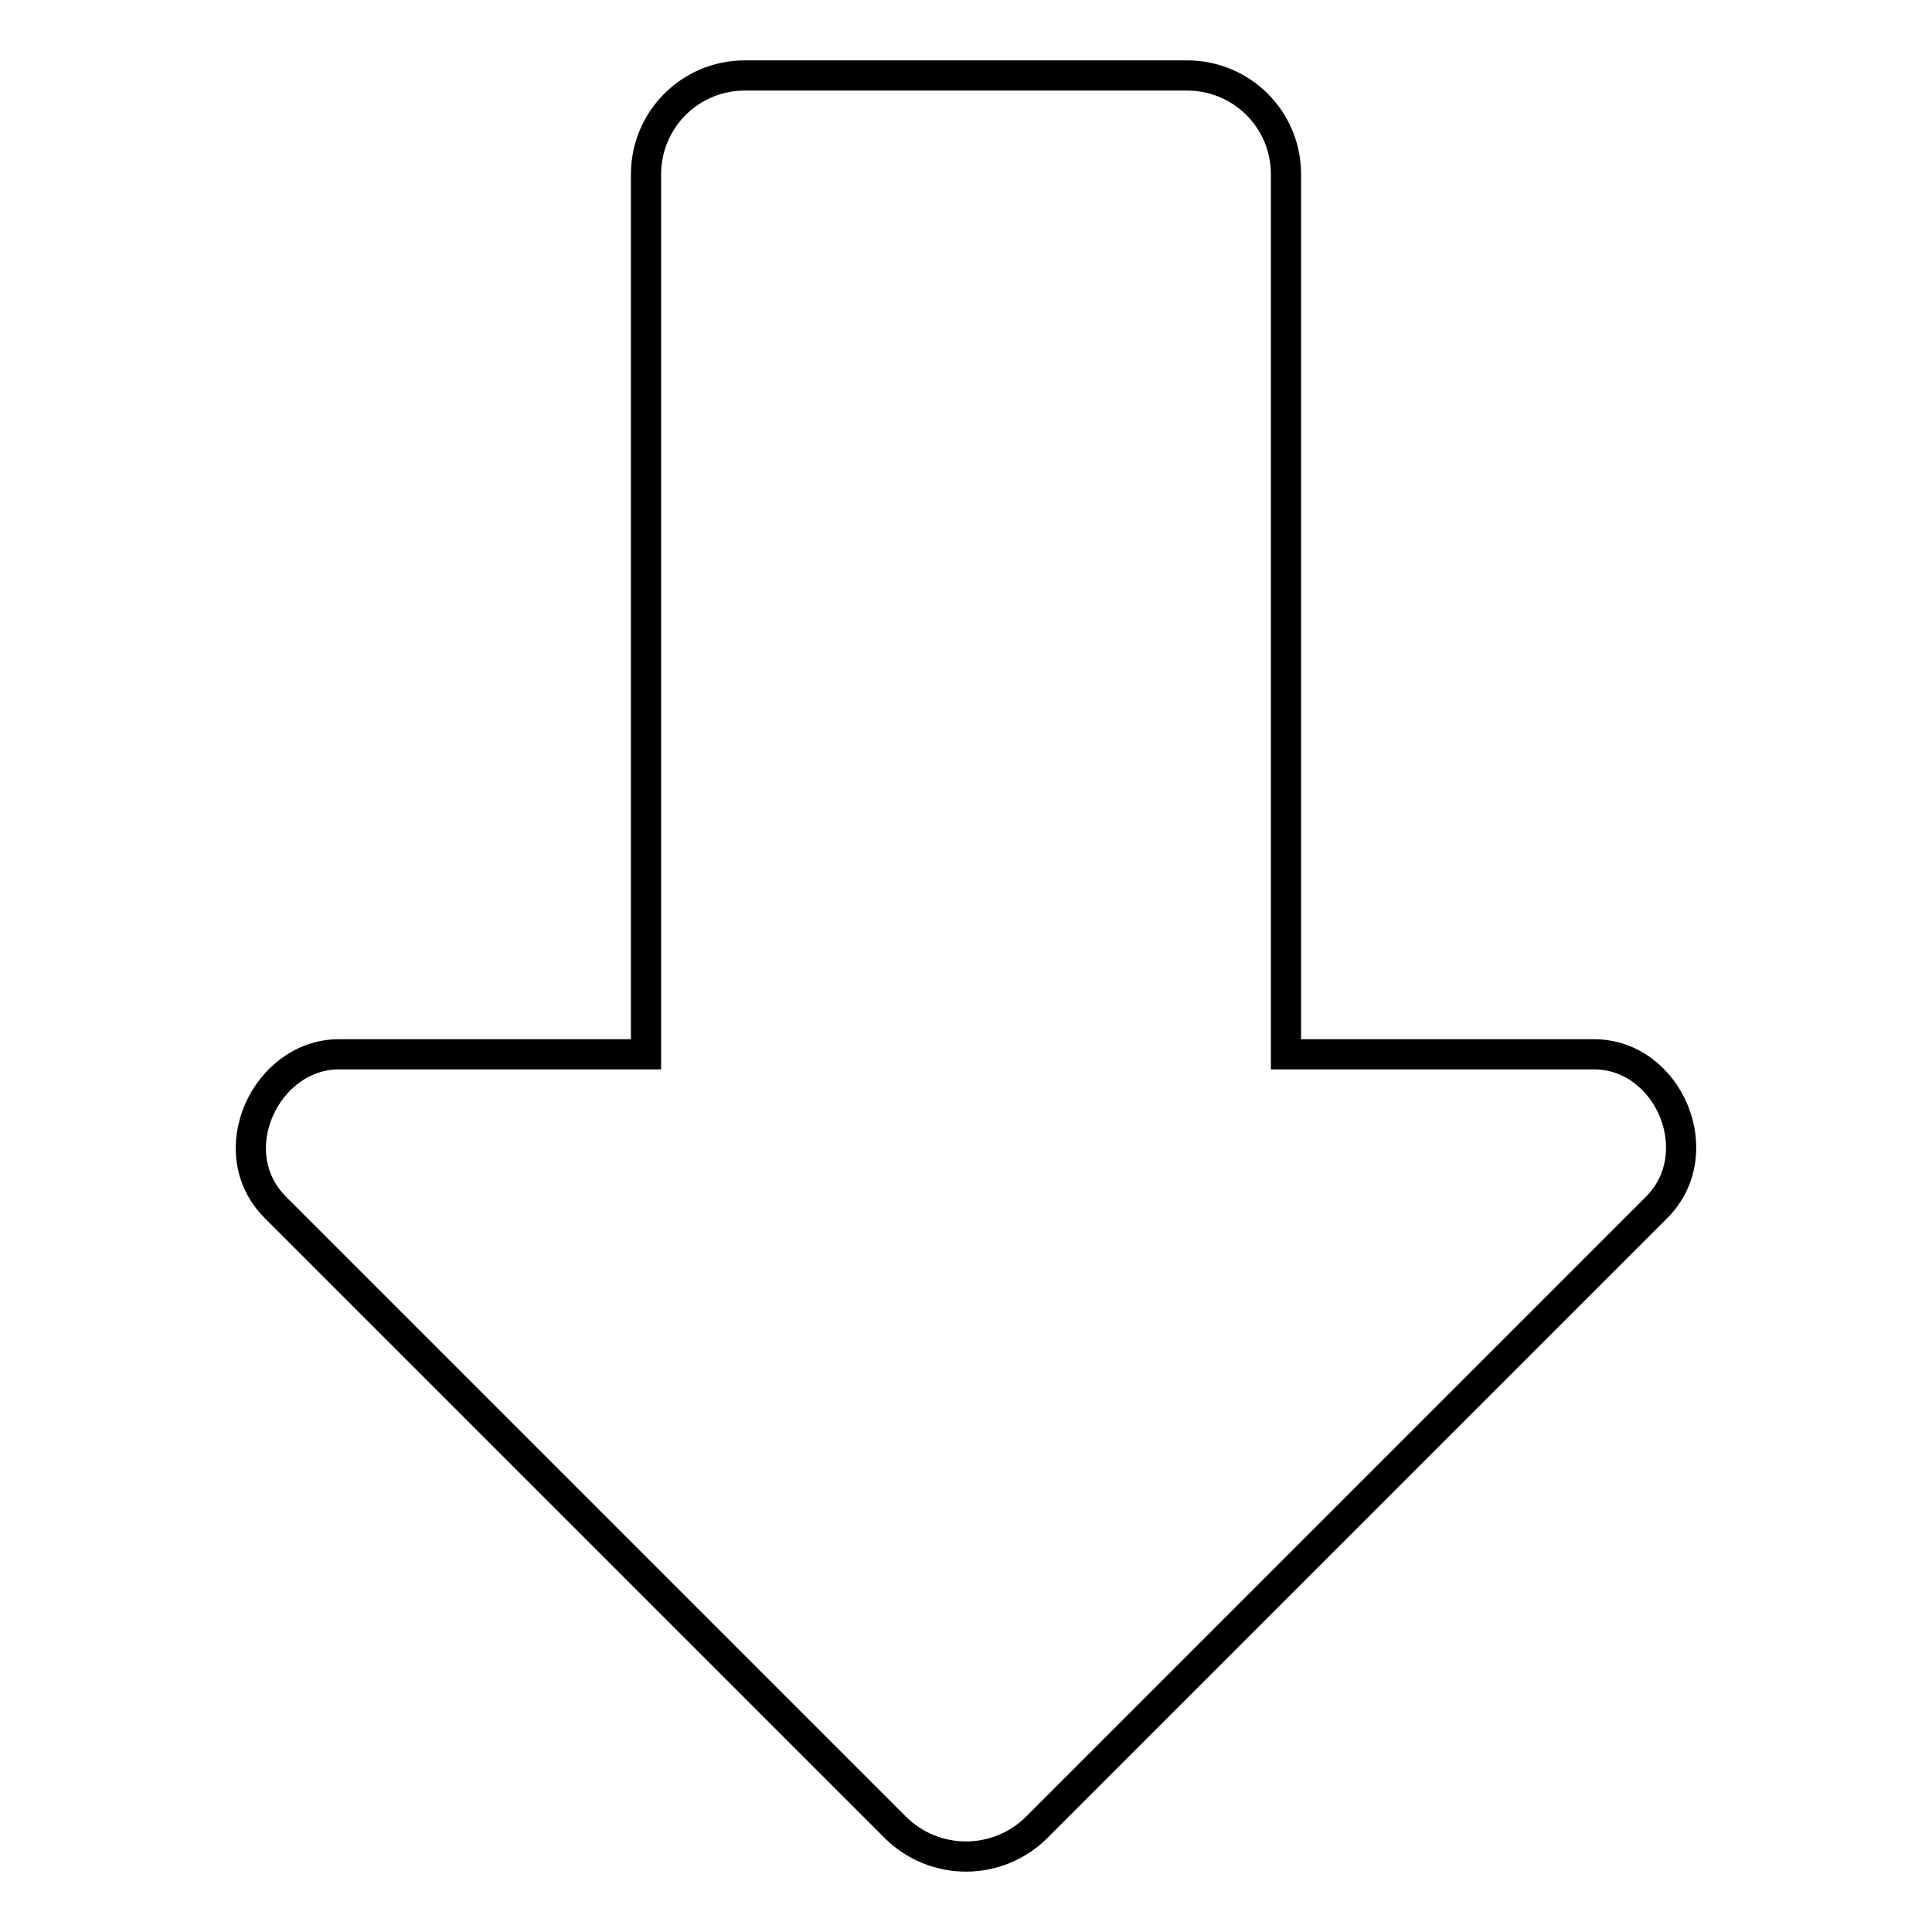 <?xml version="1.0" encoding="utf-8"?>
<!-- Svg Vector Icons : http://www.onlinewebfonts.com/icon -->
<!DOCTYPE svg PUBLIC "-//W3C//DTD SVG 1.1//EN" "http://www.w3.org/Graphics/SVG/1.1/DTD/svg11.dtd">
<svg version="1.1" xmlns="http://www.w3.org/2000/svg" xmlns:xlink="http://www.w3.org/1999/xlink" x="0px" y="0px" viewBox="0 0 256 256" enable-background="new 0 0 256 256" xml:space="preserve">
<g> <path stroke-width="4" fill-opacity="0" stroke="#000000"  d="M219.5,160l-82.1,82.1c-5.2,5.2-13.6,5.2-18.8,0L36.5,160c-7.4-7.4-1.2-20.3,8.4-20.3h40.7V23.1 c0-7.2,5.8-13.1,13.1-13.1h58.6c7.2,0,13.1,5.8,13.1,13.1v116.6h40.8C221.1,139.7,226.7,152.8,219.5,160z"/></g>
</svg>